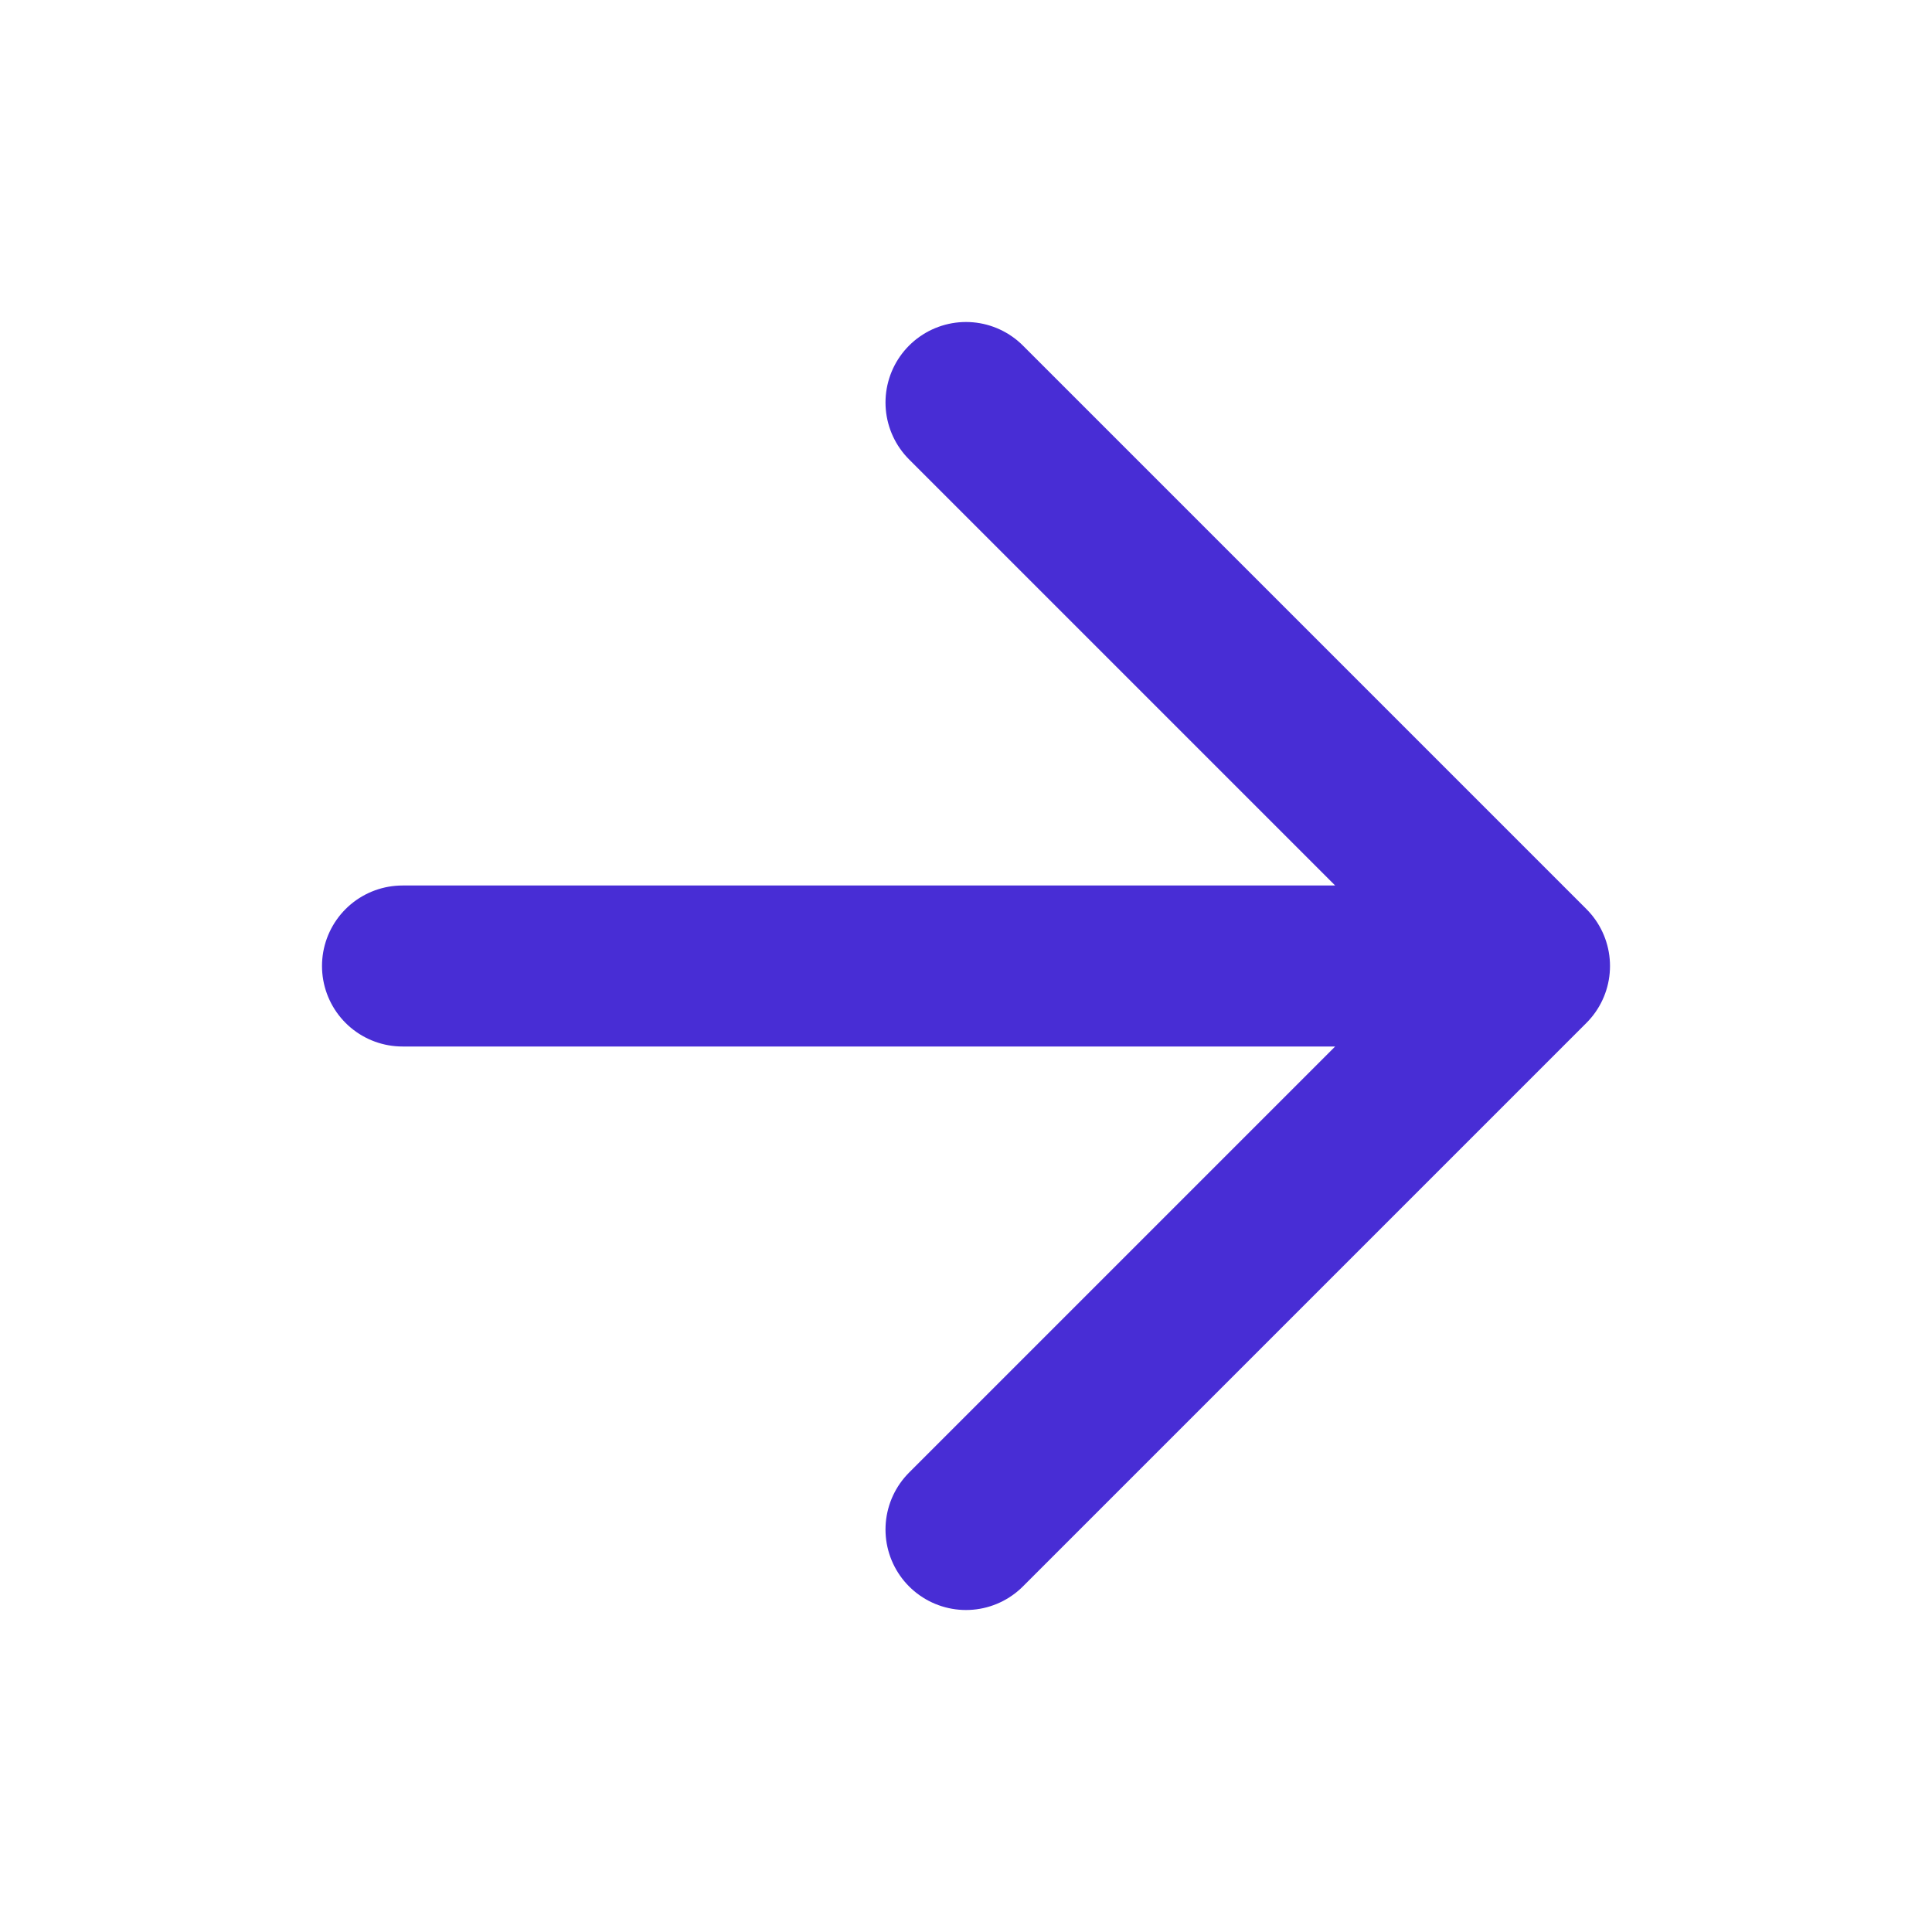 <svg width="24" height="24" viewBox="0 0 24 24" fill="none" xmlns="http://www.w3.org/2000/svg">
<path d="M5 12H19M19 12L12 5M19 12L12 19" stroke="#482DD5" stroke-width="2" stroke-linecap="round" stroke-linejoin="round"/>
</svg>
